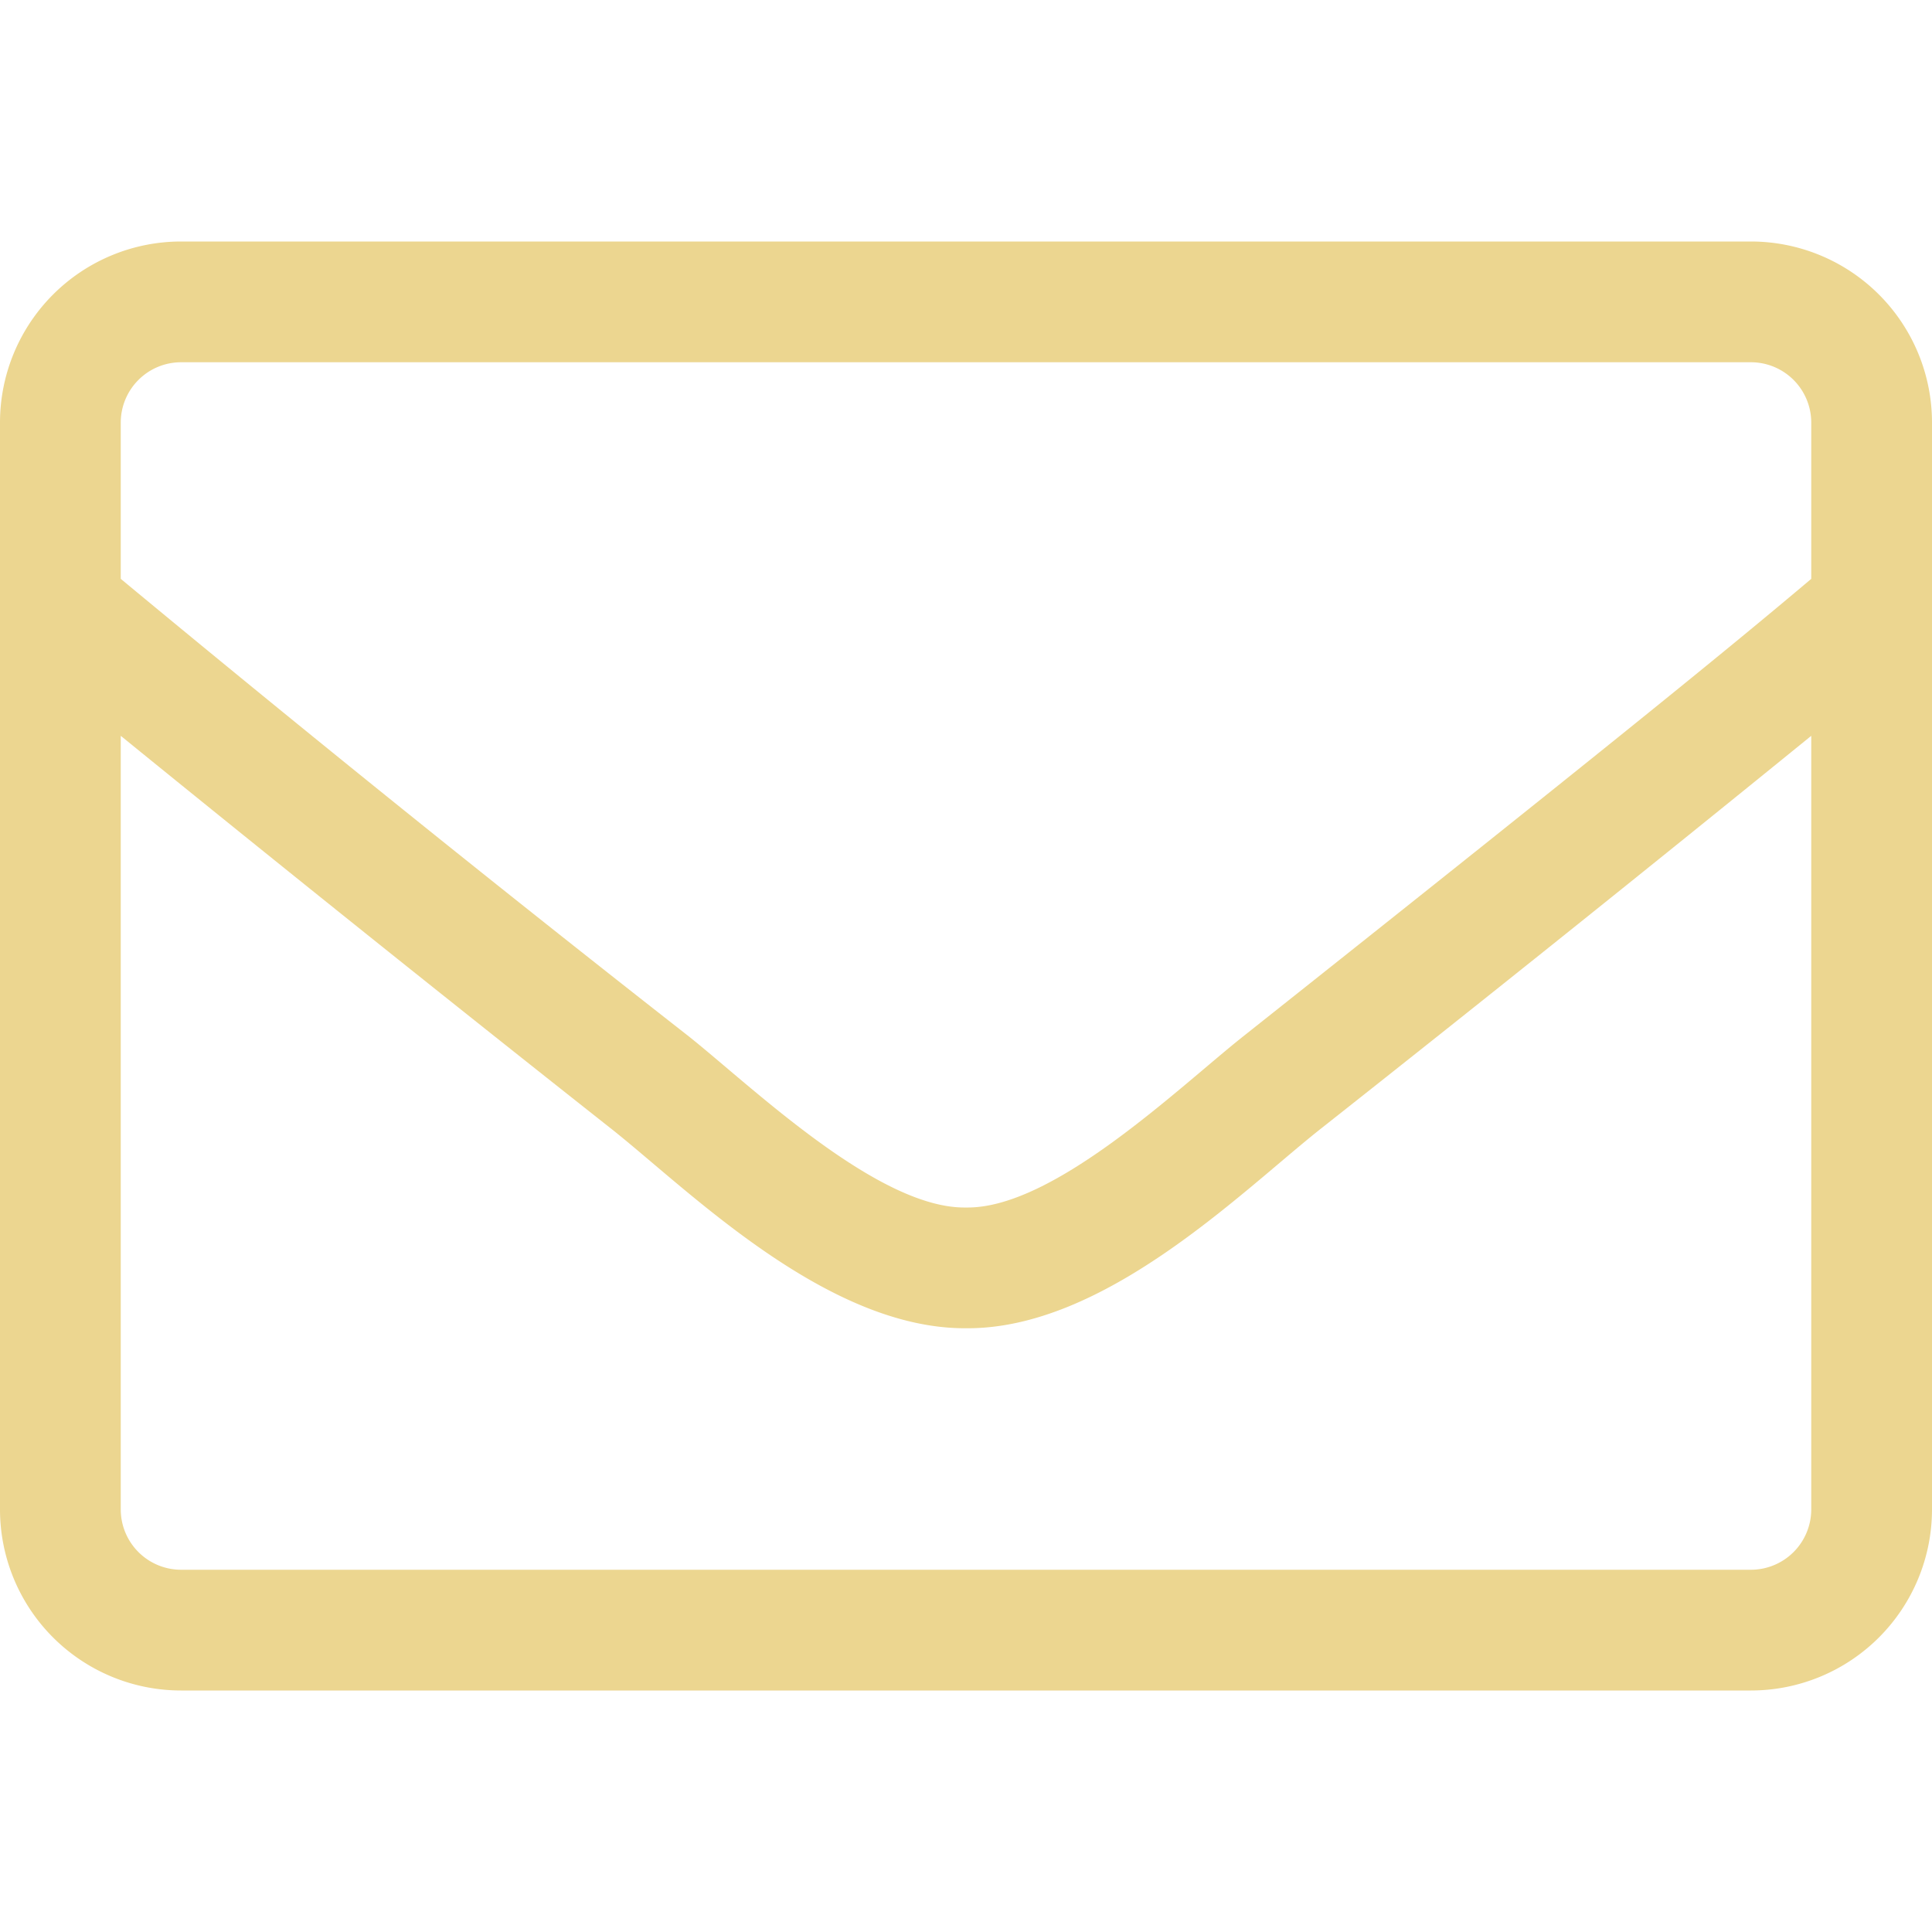 <svg  xmlns="http://www.w3.org/2000/svg" fill="#ECD690" viewBox="0 0 512 512">
    <path
        d="M464 64H48a48 48 0 0 0-48 48v288a48 48 0 0 0 48 48h416a48 48 0 0 0 48-48V112a48 48 0 0 0-48-48zM48 96h416a16 16 0 0 1 16 16v41.4c-21.9 18.5-53.2 44-150.6 121.3-16.9 13.4-50.2 45.7-73.4 45.3-23.2.4-56.6-31.9-73.4-45.3A6862.8 6862.8 0 0 1 32 153.4V112a16 16 0 0 1 16-16zm416 320H48a16 16 0 0 1-16-16V195a11843 11843 0 0 0 130.7 104.7c20.5 16.4 56.7 52.5 93.3 52.3 36.4.3 72.3-35.5 93.3-52.3A11843 11843 0 0 0 480 195v205a16 16 0 0 1-16 16z">
    </path>
</svg>